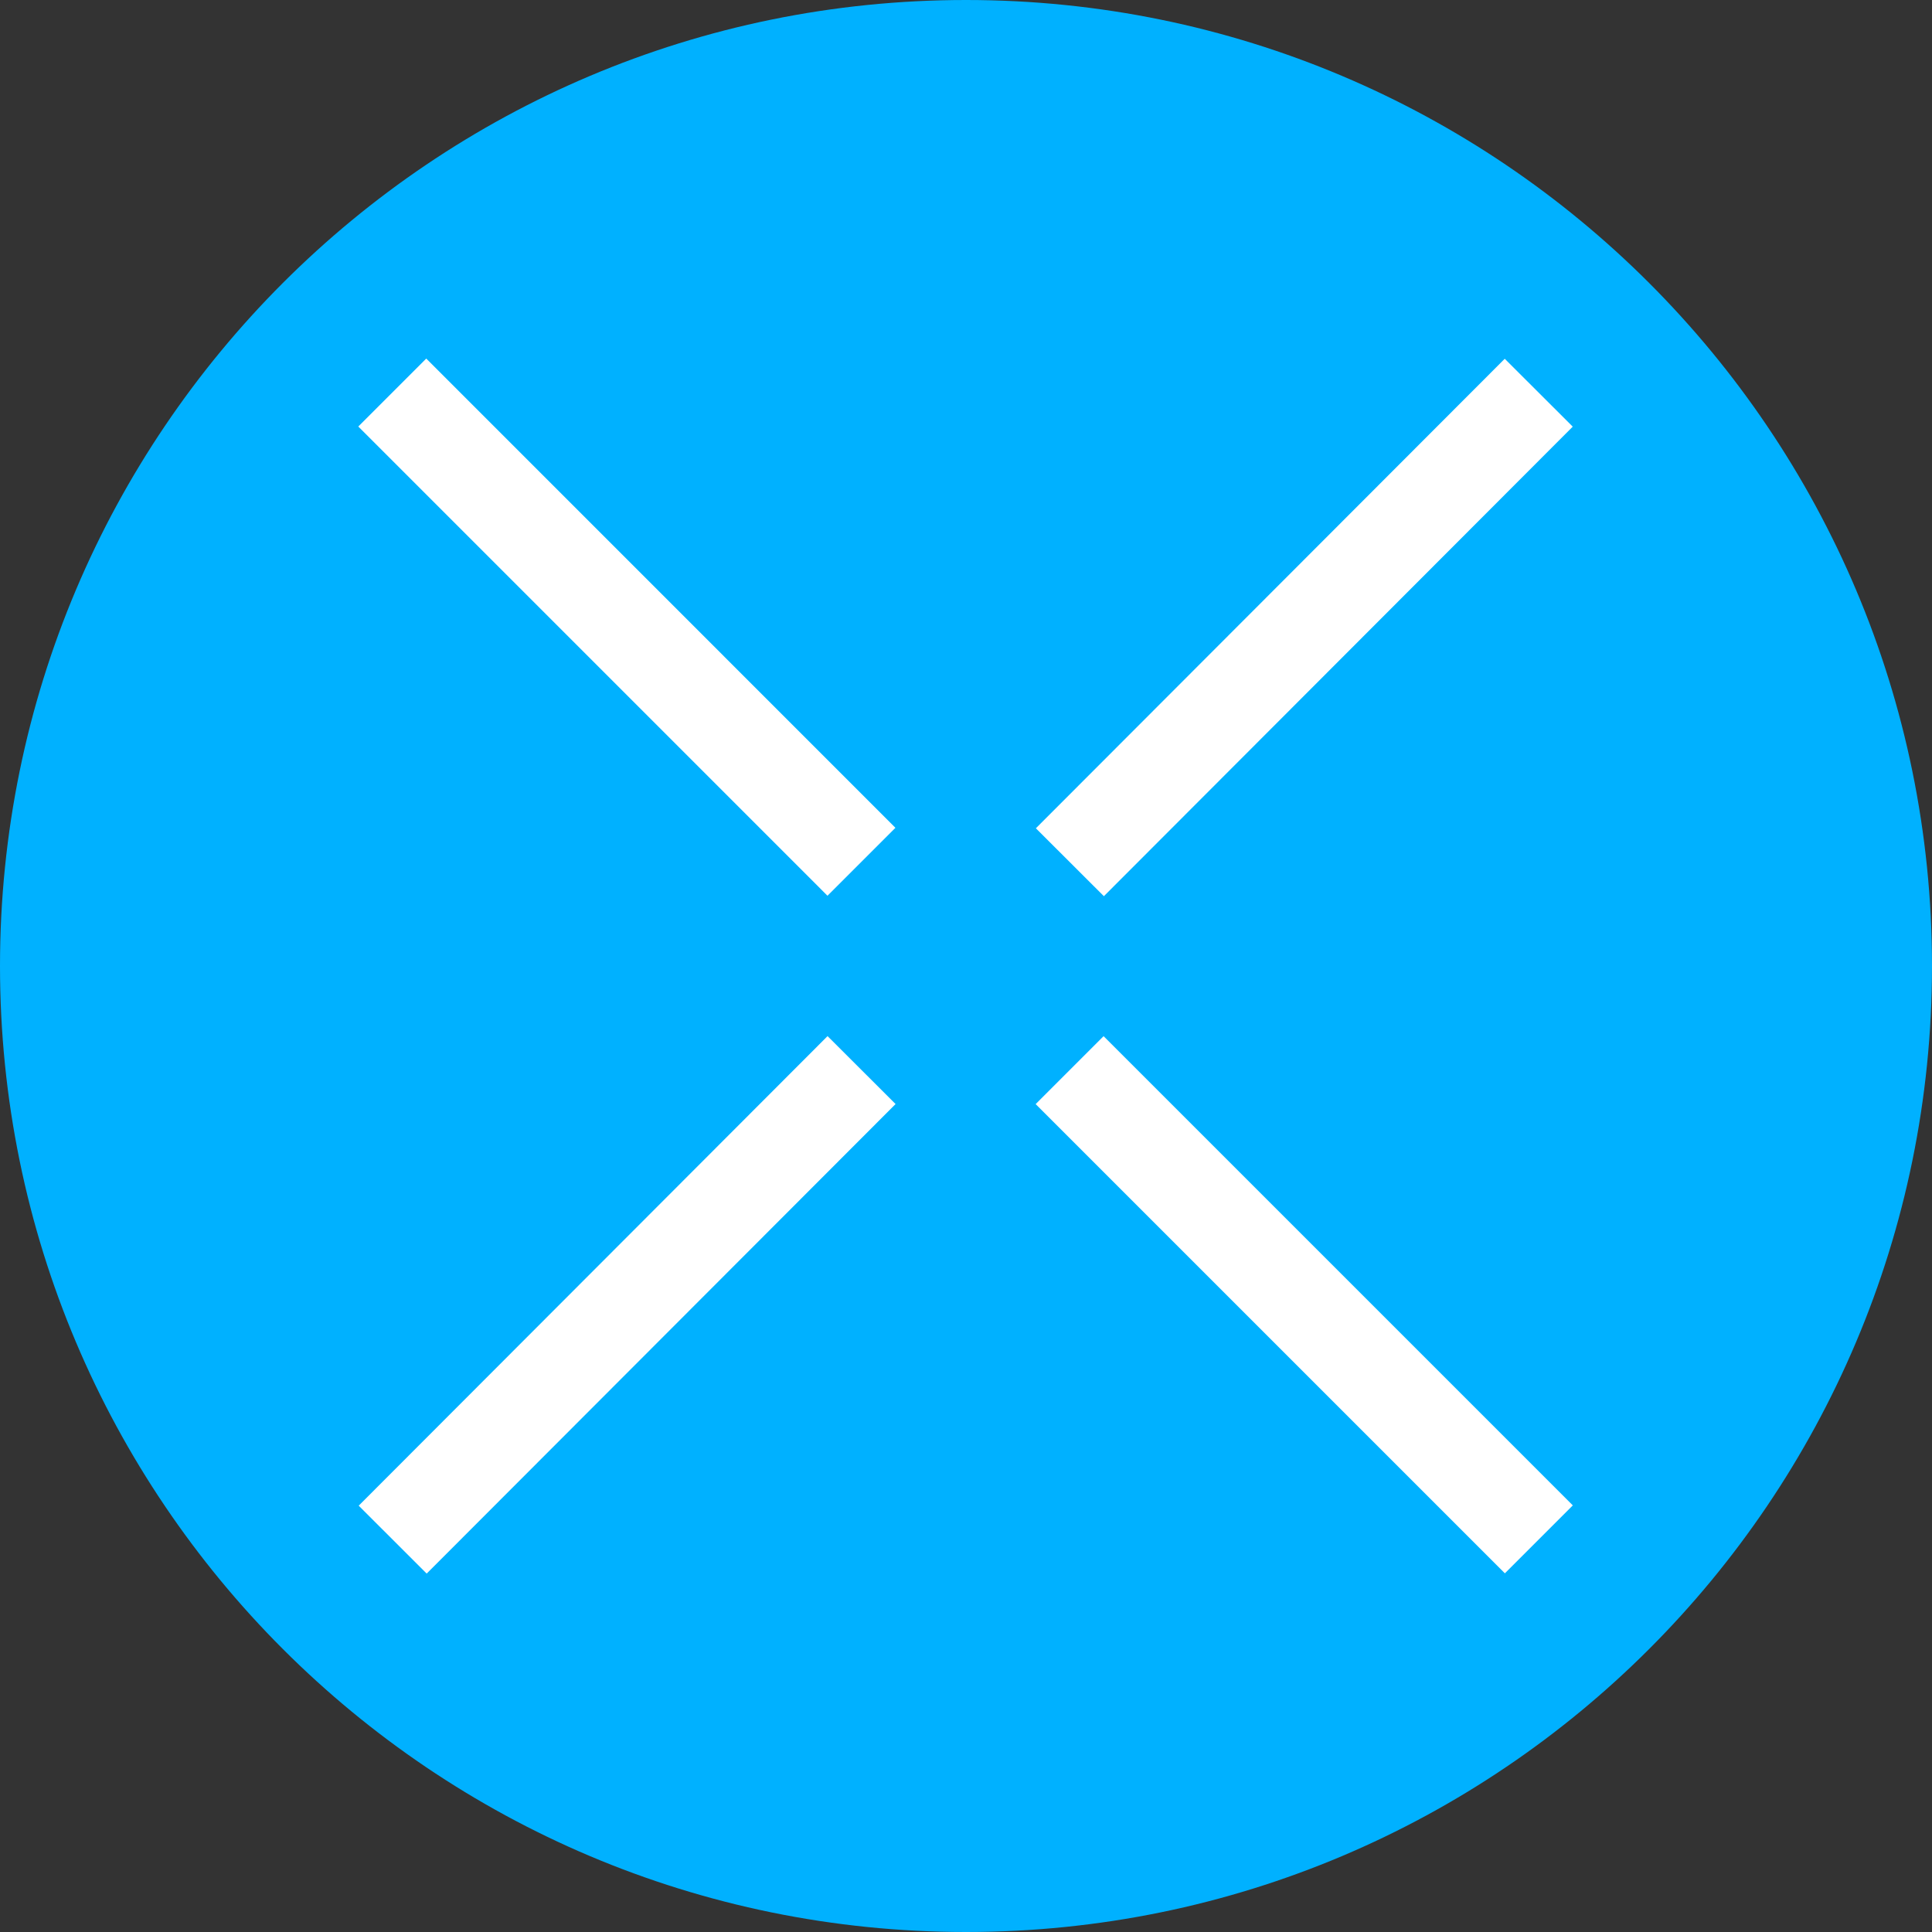 <svg xmlns="http://www.w3.org/2000/svg" viewBox="0 0 60 60">
  <rect x="0" y="0" width="60" height="60" fill="#333333" stroke="none"/>
  <path fill="#00b1ff" d="M30 0c16.57 0 30 13.43 30 30S46.57 60 30 60 0 46.57 0 30 13.43 0 30 0Z"/>
  <path fill="#fff" d="m34.273 32.179-2.11 2.11 14.572 14.572 2.11-2.11-14.572-14.572ZM13.237 11.136l-2.11 2.11 14.571 14.572 2.11-2.11-14.57-14.572Zm33.494.006L32.17 25.723l2.112 2.109L48.843 13.25l-2.112-2.108ZM25.7 32.178 11.14 46.76l2.111 2.109 14.562-14.582-2.112-2.109Z"/>
</svg>
